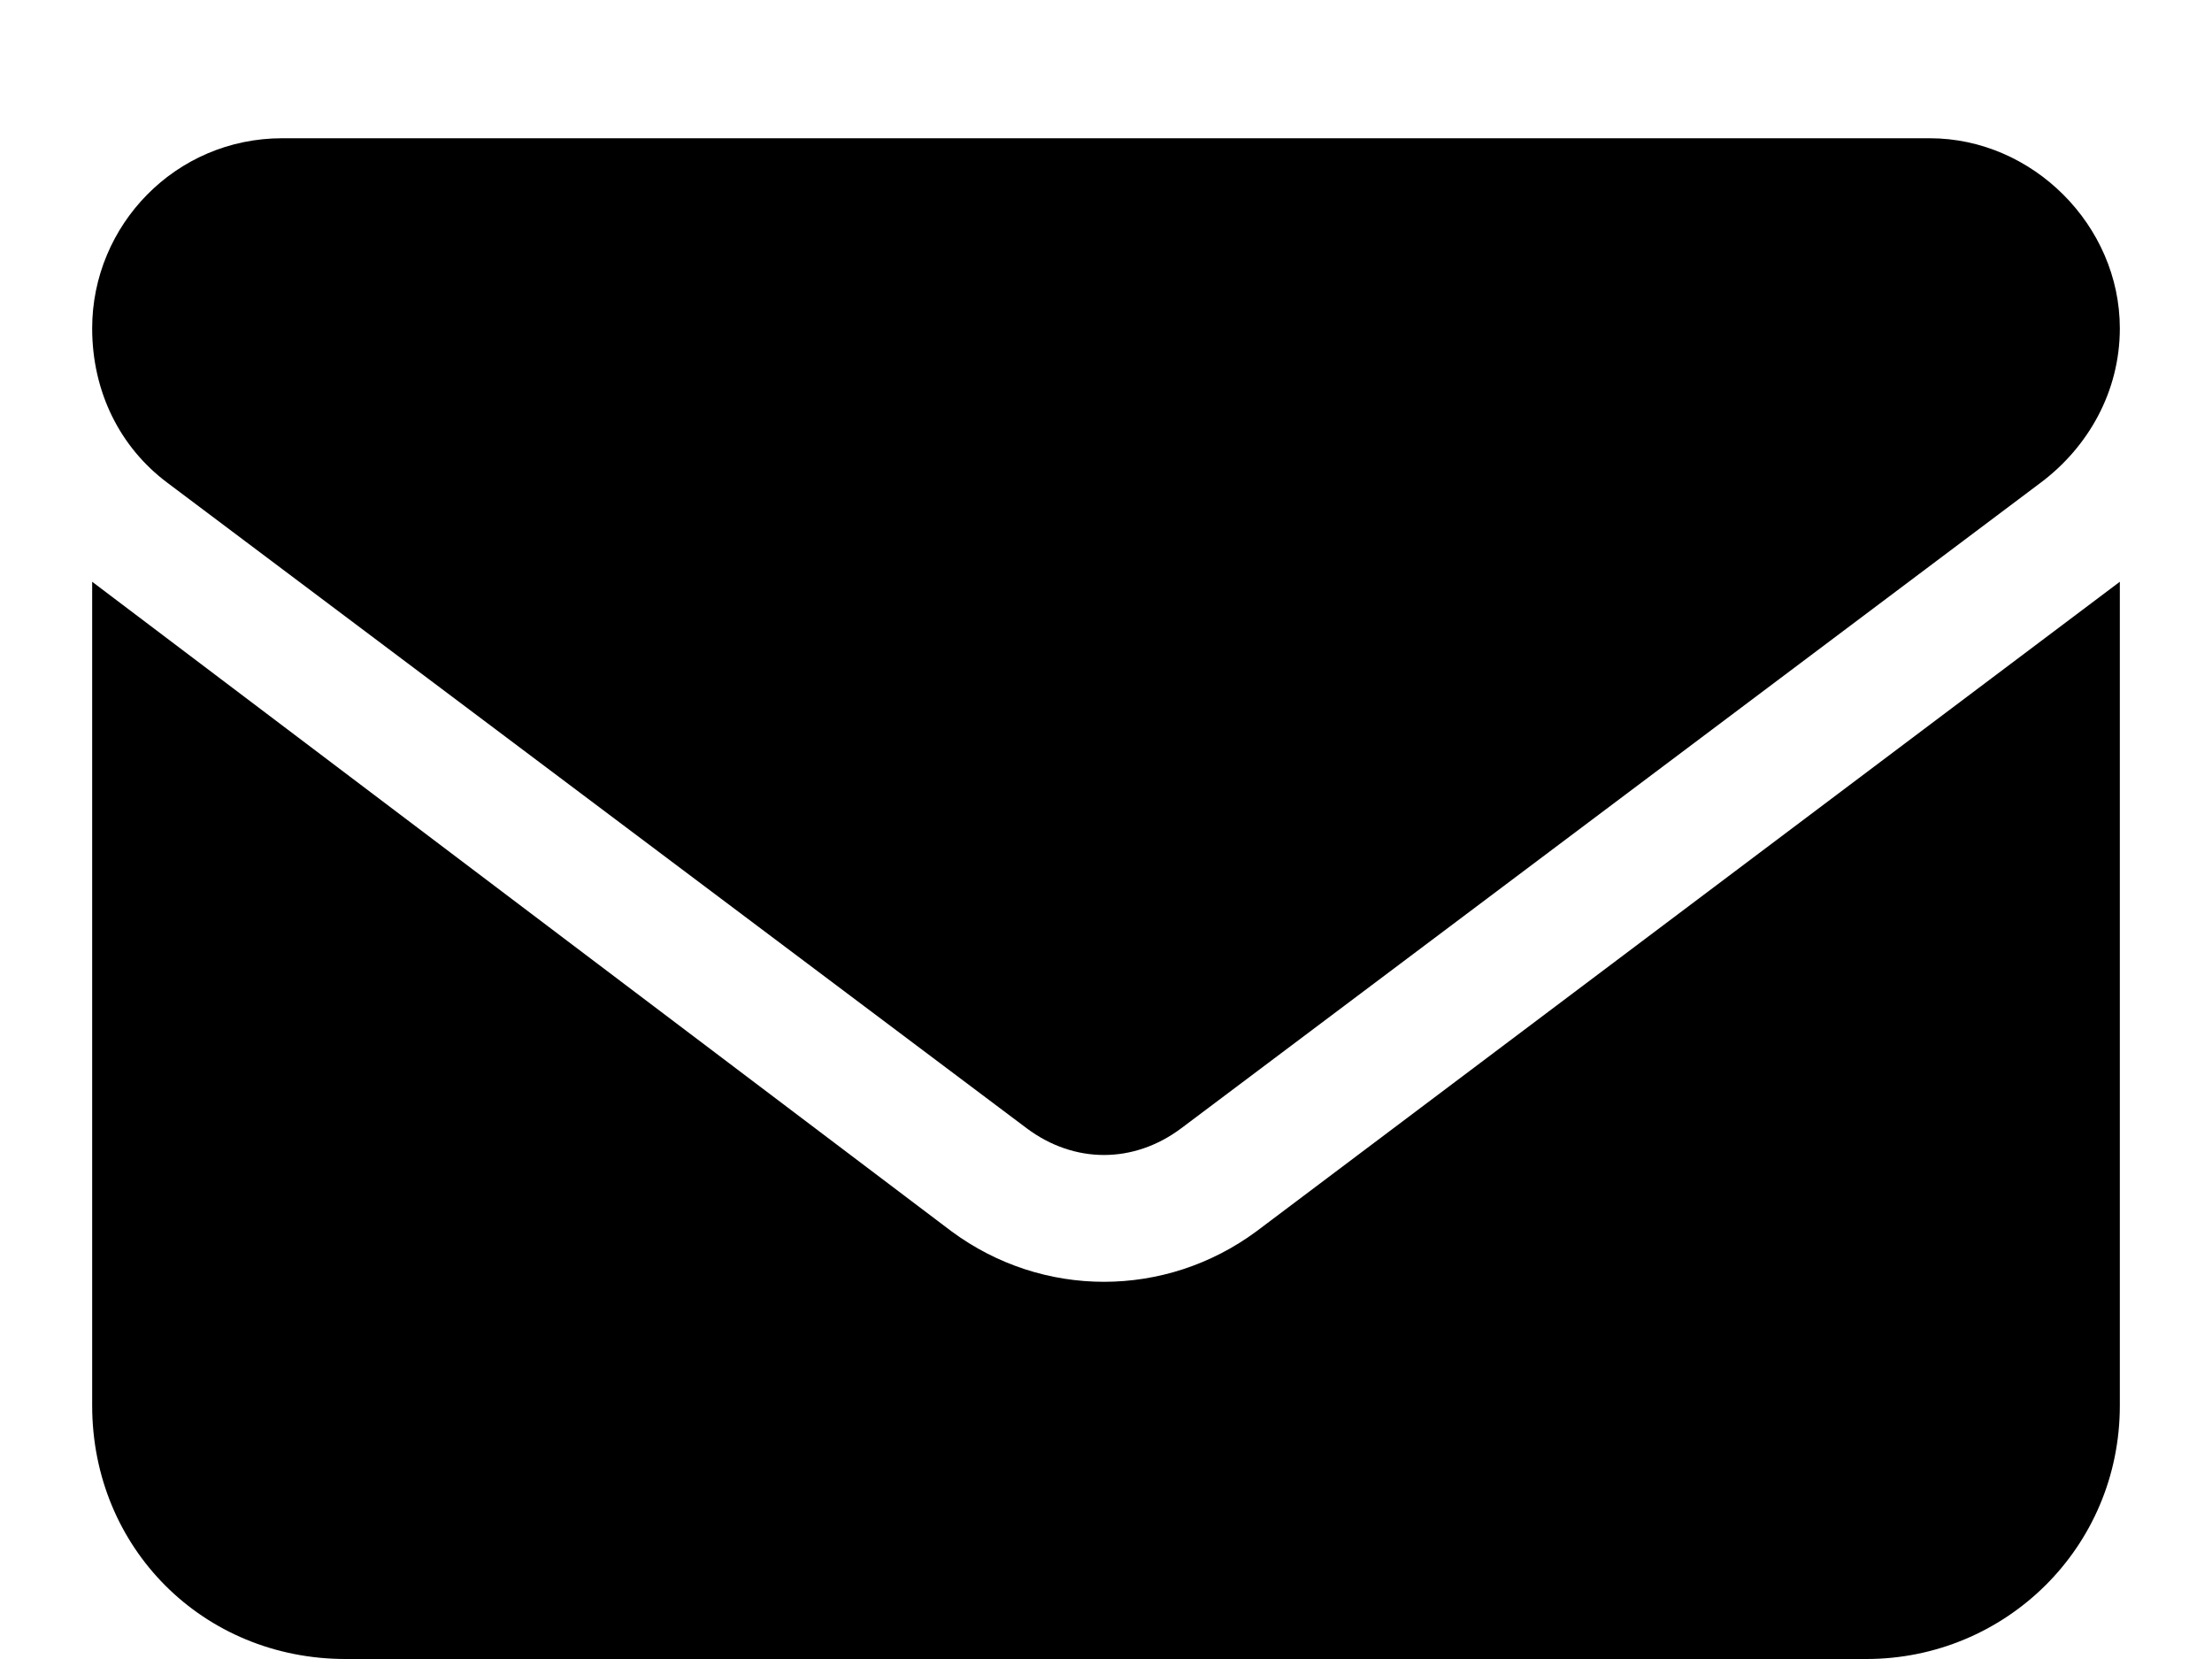 <?xml version="1.0" encoding="utf-8"?>
<svg xmlns="http://www.w3.org/2000/svg" fill="none" height="100%" overflow="visible" preserveAspectRatio="none" style="display: block;" viewBox="0 0 12 9" width="100%">
<g clip-path="url(#clip0_0_663)" id="Email">
<path d="M10.469 0.75C11.027 0.75 11.5 1.223 11.5 1.781C11.5 2.125 11.328 2.426 11.07 2.619L6.408 6.121C6.15 6.314 5.828 6.314 5.57 6.121L0.908 2.619C0.65 2.426 0.5 2.125 0.5 1.781C0.5 1.223 0.951 0.75 1.531 0.75H10.469ZM5.162 6.68C5.656 7.045 6.322 7.045 6.816 6.68L11.5 3.156V7.625C11.5 8.398 10.877 9 10.125 9H1.875C1.102 9 0.5 8.398 0.5 7.625V3.156L5.162 6.68Z" fill="black" id="Vector"/>
</g>
<defs>
<clipPath id="clip0_0_663">
<rect fill="white" height="9" width="12"/>
</clipPath>
</defs>
</svg>